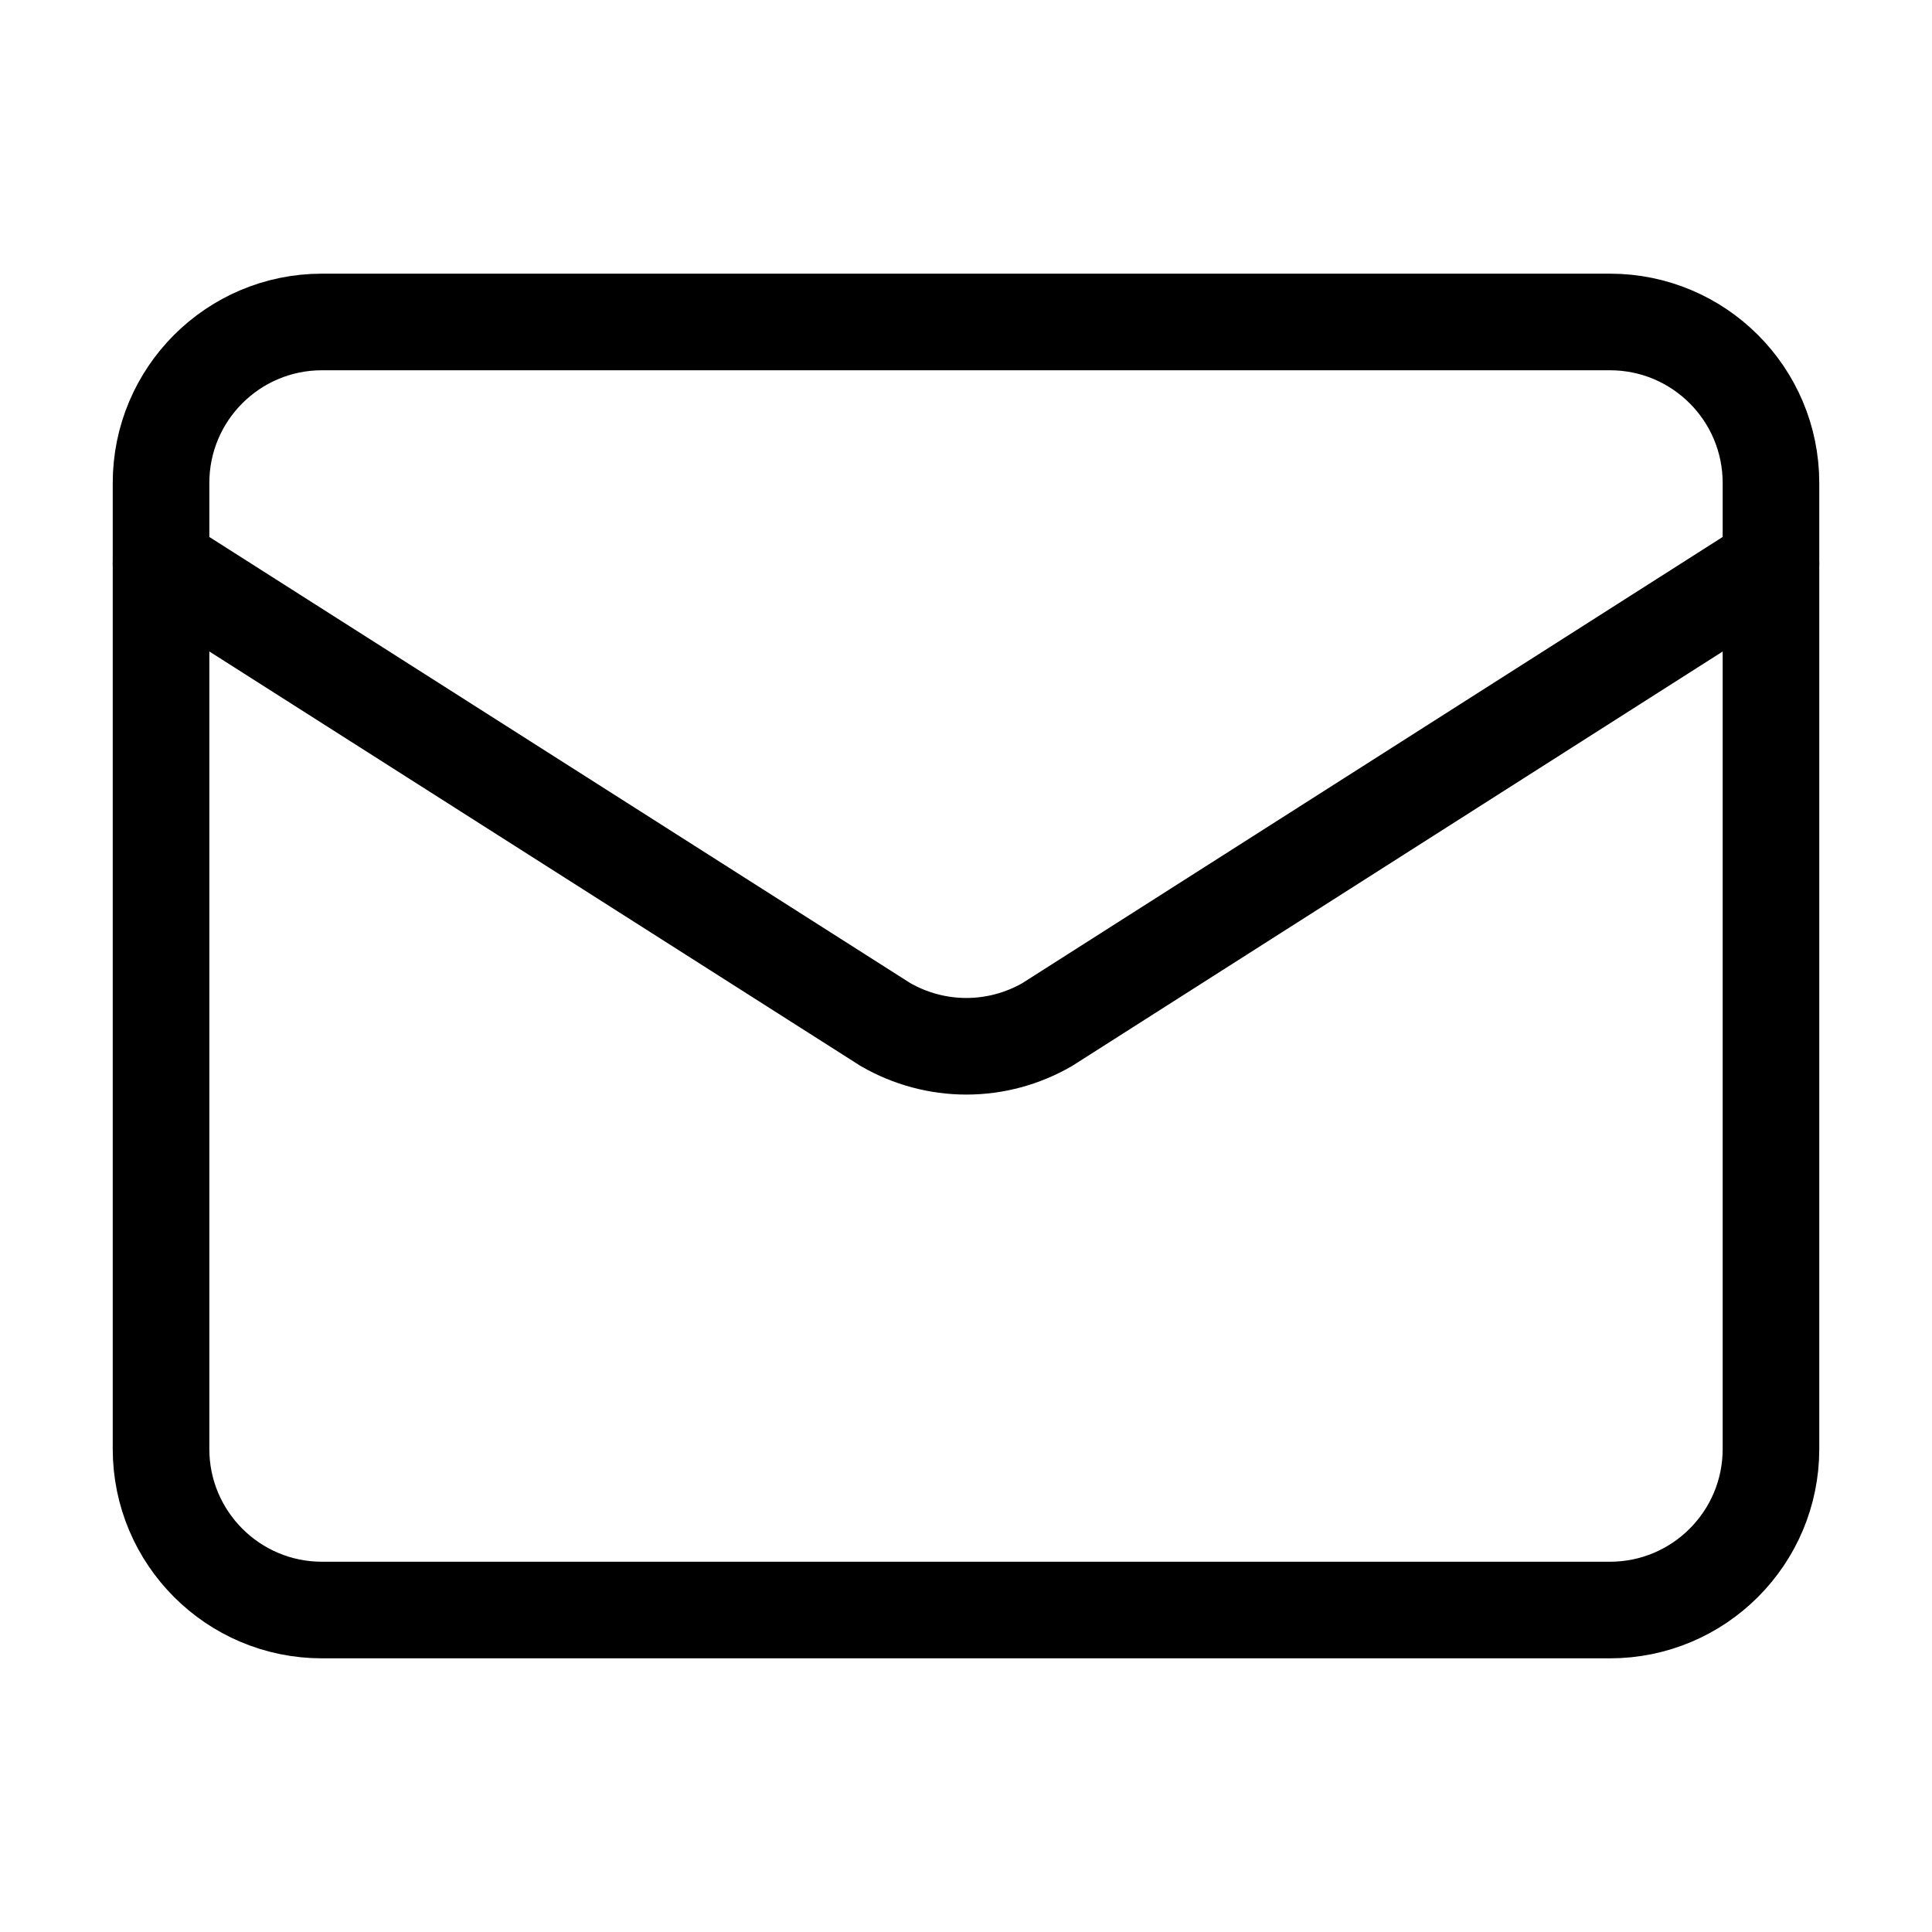 <?xml version="1.0" encoding="UTF-8"?> <svg xmlns="http://www.w3.org/2000/svg" width="20" height="20" viewBox="0 0 20 20" fill="none"><path d="M18.333 5.833L10.841 10.606C10.586 10.753 10.298 10.831 10.004 10.831C9.71 10.831 9.421 10.753 9.166 10.606L1.667 5.833" stroke="black" stroke-linecap="round" stroke-linejoin="round"></path><path d="M16.666 3.333H3.333C2.413 3.333 1.667 4.079 1.667 5V15C1.667 15.92 2.413 16.667 3.333 16.667H16.666C17.587 16.667 18.333 15.92 18.333 15V5C18.333 4.079 17.587 3.333 16.666 3.333Z" stroke="black" stroke-linecap="round" stroke-linejoin="round"></path></svg> 